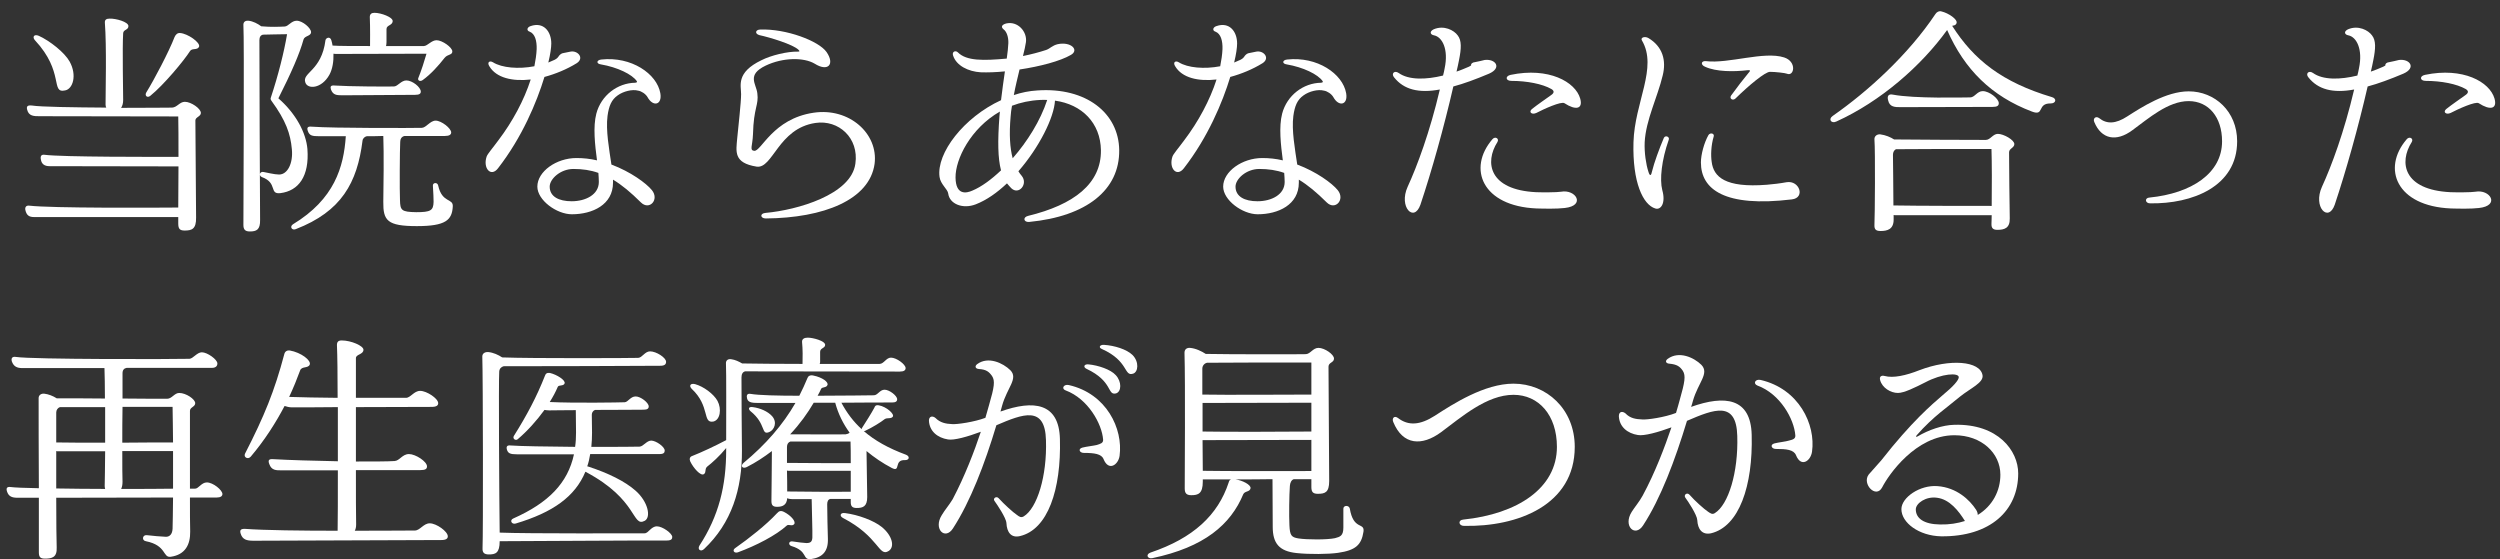 <svg width="219" height="49" viewBox="0 0 219 49" fill="none" xmlns="http://www.w3.org/2000/svg">
<rect x="0" y="0" width="219" height="49" fill="#333333" stroke="none"/>
<path d="M171.208 37.212C175.033 37.11 176.795 39.491 176.795 41.466C176.795 44.722 174.352 47.023 170.047 46.982C168.084 46.941 166.563 45.781 166.563 44.6C166.563 43.583 168.184 42.463 169.726 42.585C171.388 42.707 172.53 43.766 173.11 44.661C173.211 44.824 173.251 44.967 173.251 45.109C174.552 44.315 175.233 42.992 175.233 41.588C175.233 39.695 173.591 38.127 171.208 38.127C167.804 38.127 165.421 41.629 164.881 42.687C164.34 43.725 163.078 42.382 163.699 41.568L164.8 40.326C167.464 36.927 169.246 35.42 170.167 34.627C171.108 33.853 171.589 33.303 171.589 33.039C171.569 32.632 170.127 32.713 168.665 33.487C167.784 33.934 166.803 34.423 166.262 34.423C165.621 34.423 164.881 33.975 164.7 33.303C164.62 32.998 164.78 32.856 165.101 32.937C165.842 33.141 166.963 32.896 168.144 32.428C170.808 31.41 173.471 31.614 173.671 32.876C173.771 33.527 172.63 33.995 171.689 34.749C170.688 35.603 169.366 36.458 167.904 38.127C167.804 38.25 167.844 38.311 167.984 38.229C168.945 37.659 170.167 37.232 171.208 37.212ZM169.947 45.944C170.768 45.964 171.488 45.842 172.129 45.639C171.569 44.743 170.788 43.745 169.686 43.603C168.705 43.461 167.824 44.092 167.824 44.621C167.824 45.394 168.505 45.923 169.947 45.944Z" fill="white"/>
<path d="M148.14 35.644C151.104 34.586 153.366 34.85 153.447 38.087C153.567 42.565 152.345 46.127 149.882 46.717C149.101 46.88 148.721 46.351 148.681 45.557C148.661 45.109 147.86 43.888 147.64 43.603C147.459 43.359 147.78 43.094 148 43.338C148.461 43.868 149.282 44.6 149.622 44.824C149.862 44.987 150.002 45.089 150.223 44.946C151.404 44.214 152.285 41.384 152.185 38.189C152.105 35.095 150.183 35.827 147.78 36.865C146.738 40.306 145.477 43.664 143.935 46.025C143.234 47.104 142.153 46.086 142.934 44.845C143.214 44.397 143.595 43.969 143.895 43.42C144.996 41.384 145.837 39.145 146.418 37.435C145.257 37.863 144.015 38.209 143.475 38.107C142.573 37.965 141.853 37.395 141.812 36.458C141.812 36.051 142.113 35.99 142.393 36.214C142.794 36.642 143.294 36.723 143.855 36.743C144.275 36.784 145.837 36.56 146.819 36.173C146.959 35.726 147.059 35.339 147.139 35.054C147.599 33.446 147.68 32.917 147.419 32.489C147.159 32.102 146.899 31.919 146.238 31.858C145.917 31.838 145.837 31.614 146.098 31.431C147.079 30.718 148.38 31.309 149.041 31.96C149.762 32.713 148.761 33.507 148.3 35.115C148.26 35.298 148.2 35.461 148.14 35.644ZM154.227 33.283C157.572 34.056 159.073 37.171 158.733 39.573C158.613 40.387 157.772 40.977 157.331 39.878C157.131 39.389 156.49 39.328 155.569 39.328C155.169 39.328 155.028 38.942 155.449 38.84C155.749 38.758 156.47 38.677 156.71 38.596C157.031 38.514 157.291 38.453 157.271 38.148C157.171 36.723 155.95 34.504 153.947 33.772C153.547 33.609 153.747 33.181 154.227 33.283Z" fill="white"/>
<path d="M128.236 46.066C127.776 46.066 127.695 45.557 128.176 45.516C132.922 45.028 136.386 42.768 136.386 39.145C136.386 36.357 134.784 34.586 132.581 34.586C130.239 34.586 128.016 36.54 126.234 37.863C124.572 39.084 122.89 39.023 122.049 36.967C121.908 36.621 122.149 36.377 122.469 36.621C123.37 37.313 124.391 37.252 125.693 36.418C127.295 35.38 130.038 33.609 132.581 33.609C135.465 33.609 137.948 35.827 137.948 39.145C137.948 44.234 132.962 46.168 128.236 46.066Z" fill="white"/>
<path d="M118.24 44.539C118.56 46.493 119.561 45.72 119.441 46.575C119.261 47.735 118.76 48.203 117.218 48.427C116.377 48.549 114.715 48.57 113.574 48.447C112.052 48.285 111.491 47.593 111.491 46.147C111.491 45.292 111.471 43.257 111.471 41.975C110.39 41.995 109.249 41.995 108.227 41.995C108.828 42.076 109.589 42.463 109.549 42.768C109.489 43.114 109.048 42.992 108.908 43.298C107.807 45.944 105.504 47.939 100.939 48.895C100.518 48.977 100.338 48.57 100.779 48.407C104.523 47.145 106.686 45.13 107.627 42.28C107.667 42.137 107.707 42.036 107.847 41.995H105.464C105.424 41.995 105.404 41.995 105.364 41.995V42.199C105.364 43.237 104.964 43.379 104.363 43.379C103.942 43.379 103.782 43.216 103.782 42.789C103.782 41.629 103.842 33.69 103.762 30.902C103.762 30.617 103.942 30.454 104.243 30.474C104.743 30.515 105.244 30.759 105.624 31.003C107.627 31.044 113.954 31.044 114.395 31.024C114.795 31.003 115.016 30.474 115.496 30.474C116.037 30.474 116.858 31.044 116.858 31.41C116.858 31.777 116.377 31.736 116.377 32.123C116.377 33.242 116.437 41.466 116.437 42.137C116.437 43.155 116.057 43.257 115.436 43.257C115.016 43.257 114.876 43.094 114.876 42.667V41.975C114.475 41.975 113.954 41.975 113.334 41.975C113.113 42.056 113.013 42.3 112.993 42.565C112.933 43.379 112.913 45.17 112.953 46.005C112.993 46.921 113.133 47.063 113.734 47.165C114.515 47.287 116.277 47.287 116.938 47.145C117.399 47.023 117.679 46.941 117.679 46.208V44.56C117.679 44.254 118.159 44.234 118.24 44.539ZM114.876 31.756C112.372 31.756 107.146 31.756 105.744 31.777C105.524 31.817 105.324 32.021 105.324 32.286V34.565C107.266 34.606 112.853 34.565 114.876 34.565V31.756ZM105.344 35.298V37.802C107.286 37.843 112.853 37.822 114.876 37.802V35.278C112.673 35.278 106.545 35.298 105.464 35.298H105.344ZM105.364 41.242C107.346 41.282 112.853 41.262 114.876 41.262V38.535C112.673 38.535 106.545 38.555 105.464 38.555H105.344C105.344 39.593 105.364 40.57 105.364 41.242Z" fill="white"/>
<path d="M99.216 31.105C99.797 31.695 99.717 32.591 99.257 32.733C98.436 32.998 98.896 31.634 96.533 30.576C96.213 30.454 96.313 30.189 96.713 30.209C97.635 30.27 98.696 30.596 99.216 31.105ZM87.643 36.051C90.546 35.013 92.769 35.278 92.849 38.453C92.969 42.891 91.788 46.392 89.345 46.962C88.564 47.145 88.203 46.615 88.163 45.822C88.143 45.374 87.342 44.193 87.122 43.888C86.942 43.664 87.282 43.42 87.482 43.644C87.943 44.153 88.744 44.885 89.084 45.109C89.305 45.272 89.445 45.374 89.685 45.231C90.846 44.519 91.728 41.73 91.627 38.555C91.547 35.522 89.645 36.234 87.282 37.252C86.261 40.651 84.999 43.949 83.478 46.29C82.797 47.348 81.735 46.351 82.496 45.13C82.757 44.682 83.137 44.254 83.457 43.725C84.519 41.71 85.36 39.512 85.921 37.822C84.779 38.25 83.558 38.596 83.037 38.494C82.136 38.351 81.415 37.782 81.375 36.845C81.375 36.458 81.695 36.397 81.956 36.621C82.356 37.028 82.857 37.13 83.397 37.151C83.818 37.191 85.36 36.967 86.321 36.601L86.641 35.481C87.102 33.894 87.182 33.364 86.902 32.937C86.641 32.571 86.401 32.367 85.76 32.326C85.44 32.306 85.36 32.082 85.6 31.899C86.561 31.186 87.863 31.797 88.504 32.428C89.225 33.161 88.223 33.955 87.783 35.542L87.643 36.051ZM95.352 31.919C96.213 32.001 97.294 32.367 97.735 32.856C98.275 33.426 98.255 34.321 97.755 34.464C96.974 34.647 97.514 33.405 95.172 32.306C94.871 32.163 94.951 31.879 95.352 31.919ZM93.63 33.731C96.934 34.484 98.395 37.558 98.075 39.939C97.955 40.733 97.114 41.303 96.674 40.224C96.493 39.756 95.853 39.675 94.951 39.675C94.551 39.675 94.411 39.308 94.831 39.206C95.132 39.125 95.832 39.044 96.073 38.982C96.393 38.881 96.653 38.82 96.633 38.514C96.533 37.13 95.312 34.932 93.349 34.199C92.949 34.056 93.169 33.629 93.63 33.731Z" fill="white"/>
<path d="M64.994 39.471C65.014 42.83 64.093 45.822 61.67 48.101C61.39 48.366 61.07 48.142 61.27 47.796C62.972 45.191 63.613 42.544 63.613 39.43V39.247C63.032 39.959 62.371 40.55 61.951 40.875C61.71 41.079 61.891 41.364 61.67 41.527C61.39 41.751 60.729 40.977 60.469 40.428C60.389 40.244 60.389 40.02 60.649 39.939C61.43 39.634 62.611 39.084 63.613 38.555C63.613 36.703 63.633 32.571 63.593 31.797C63.593 31.594 63.753 31.41 64.073 31.471C64.394 31.512 64.734 31.675 65.014 31.838C66.136 31.858 68.198 31.879 70.301 31.879V31.858C70.321 31.39 70.321 30.535 70.261 29.965C70.241 29.701 70.441 29.578 70.761 29.578C71.222 29.578 72.283 29.863 72.283 30.209C72.283 30.515 71.843 30.474 71.843 30.82V31.716C71.843 31.777 71.823 31.838 71.802 31.879H77.049C77.429 31.879 77.629 31.329 78.05 31.329C78.531 31.329 79.332 31.919 79.332 32.245C79.332 32.428 79.191 32.55 78.831 32.55L65.255 32.53C65.074 32.591 64.954 32.754 64.954 33.059C64.954 34.24 64.974 38.087 64.994 39.471ZM79.372 39.837C79.732 39.98 79.652 40.326 79.272 40.306C78.27 40.265 78.931 41.405 78.13 40.998C77.309 40.57 76.568 40.061 75.907 39.512C75.927 40.753 75.968 43.033 75.968 43.542C75.968 44.377 75.587 44.499 75.046 44.499C74.666 44.499 74.526 44.356 74.526 43.99V43.705C74.025 43.705 73.404 43.705 72.744 43.705C72.543 43.745 72.463 43.929 72.463 44.173C72.463 44.906 72.503 46.534 72.523 47.185C72.563 48.305 72.043 48.834 71.042 48.977C70.241 49.058 70.821 48.285 69.34 47.837C69.039 47.755 69.059 47.369 69.44 47.43C69.8 47.491 70.481 47.572 70.641 47.572C70.981 47.572 71.142 47.47 71.162 47.104C71.182 46.473 71.122 45.109 71.102 43.725H69.42C69.259 43.725 69.099 43.705 68.959 43.644C68.919 44.234 68.559 44.397 68.078 44.397C67.698 44.397 67.577 44.254 67.577 43.888C67.577 43.155 67.618 40.937 67.618 39.512C66.957 40.02 66.216 40.509 65.415 40.916C65.034 41.099 64.834 40.814 65.135 40.55C67.077 38.942 68.579 37.212 69.68 35.298H66.576C65.975 35.298 65.575 35.298 65.455 34.952C65.375 34.667 65.415 34.443 65.755 34.504C66.436 34.627 68.158 34.667 70.02 34.667C70.281 34.158 70.521 33.629 70.741 33.1C70.801 32.937 70.981 32.835 71.242 32.896C72.063 33.059 72.603 33.487 72.483 33.731C72.383 33.995 72.003 33.873 71.923 34.077C71.843 34.26 71.742 34.464 71.622 34.667C73.985 34.667 76.188 34.627 76.548 34.627C76.889 34.627 77.069 34.138 77.489 34.138C77.91 34.138 78.591 34.667 78.591 34.972C78.591 35.156 78.471 35.258 78.15 35.258C77.449 35.258 75.667 35.258 73.705 35.278C74.185 36.173 74.766 36.947 75.487 37.598C75.487 37.558 75.487 37.537 75.507 37.496C75.847 36.967 76.328 36.214 76.588 35.726C76.648 35.542 76.749 35.461 76.969 35.502C77.67 35.624 78.37 36.275 78.21 36.499C78.05 36.723 77.71 36.56 77.489 36.723C77.189 36.967 76.408 37.456 75.787 37.741C75.747 37.761 75.707 37.761 75.667 37.761C76.628 38.596 77.83 39.267 79.372 39.837ZM62.491 36.927C61.51 37.11 62.231 35.583 60.589 34.057C60.349 33.812 60.449 33.548 60.889 33.65C61.63 33.853 62.511 34.504 62.852 35.115C63.232 35.827 63.092 36.784 62.491 36.927ZM73.164 35.278H71.282C70.761 36.173 70.08 37.13 69.219 38.046C70.801 38.046 73.765 38.066 74.085 38.046C74.225 38.026 74.326 37.985 74.426 37.904C73.865 37.13 73.424 36.255 73.164 35.278ZM67.397 37.843C66.636 38.168 67.157 37.151 65.735 36.011C65.535 35.827 65.555 35.603 65.955 35.665C66.576 35.746 67.257 36.031 67.638 36.458C68.118 37.008 67.818 37.659 67.397 37.843ZM68.939 39.145V40.55C70.201 40.57 73.184 40.57 74.526 40.57C74.526 39.797 74.526 39.145 74.506 38.677H69.239C69.059 38.738 68.939 38.901 68.939 39.145ZM68.959 43.053C70.241 43.074 73.204 43.094 74.526 43.074V41.242C73.004 41.242 70.341 41.242 69.139 41.242C69.079 41.242 69.019 41.242 68.939 41.221C68.959 41.913 68.959 42.585 68.959 43.053ZM69.56 45.923C69.38 46.127 69.099 45.903 68.939 46.025C67.978 46.901 66.236 47.796 64.634 48.386C64.293 48.488 64.133 48.203 64.394 48.02C65.615 47.165 67.117 45.984 68.058 44.967C68.238 44.763 68.398 44.702 68.679 44.845C69.32 45.17 69.76 45.72 69.56 45.923ZM77.249 46.168C78.19 46.941 78.391 47.918 77.85 48.264C76.969 48.834 77.029 47.023 73.845 45.374C73.525 45.211 73.585 44.885 74.025 44.946C75.167 45.089 76.548 45.598 77.249 46.168Z" fill="white"/>
<path d="M57.548 46.107C58.029 46.107 58.89 46.717 58.89 47.043C58.89 47.226 58.79 47.348 58.41 47.348C57.468 47.328 45.414 47.409 43.932 47.409H43.772C43.772 48.447 43.411 48.569 42.831 48.569C42.43 48.569 42.25 48.427 42.27 48.02C42.33 46.778 42.31 33.12 42.25 31.227C42.25 30.983 42.45 30.82 42.771 30.84C43.211 30.881 43.652 31.085 43.992 31.309C46.655 31.41 55.466 31.37 55.907 31.349C56.267 31.329 56.487 30.779 56.948 30.779C57.488 30.779 58.349 31.329 58.349 31.695C58.349 31.919 58.209 32.041 57.849 32.041C57.088 32.062 46.155 32.082 44.112 32.082C43.912 32.143 43.752 32.286 43.732 32.55C43.672 33.364 43.732 43.868 43.772 46.656C46.155 46.758 55.947 46.717 56.467 46.717C56.808 46.717 57.028 46.107 57.548 46.107ZM57.789 39.776H51.701C51.641 40.163 51.561 40.509 51.441 40.855C51.481 40.855 51.501 40.855 51.541 40.875C53.283 41.445 54.745 42.158 55.686 42.992C56.767 43.949 57.048 45.292 56.487 45.618C55.346 46.229 55.926 43.786 51.321 41.344C51.301 41.344 51.301 41.323 51.281 41.323C50.38 43.501 48.438 44.885 45.173 45.862C44.813 45.964 44.613 45.557 44.973 45.414C48.037 44.051 49.739 42.321 50.28 39.797H45.274C44.713 39.797 44.513 39.715 44.413 39.41C44.333 39.145 44.393 38.982 44.733 39.023C45.494 39.084 47.957 39.125 50.38 39.145C50.44 38.738 50.46 38.331 50.46 37.883C50.46 37.578 50.44 36.621 50.44 35.929C49.399 35.929 48.518 35.95 48.117 35.95C47.957 35.95 47.817 35.929 47.697 35.909C47.016 36.845 46.195 37.761 45.354 38.474C45.173 38.636 44.873 38.433 45.013 38.189C46.155 36.377 47.016 34.749 47.737 32.917C47.797 32.733 47.917 32.632 48.177 32.672C48.778 32.815 49.559 33.303 49.459 33.588C49.359 33.853 48.938 33.69 48.858 33.894C48.678 34.321 48.438 34.769 48.157 35.217C50.22 35.319 54.325 35.258 54.725 35.237C55.025 35.217 55.226 34.728 55.686 34.728C56.127 34.728 56.828 35.278 56.828 35.603C56.828 35.787 56.707 35.889 56.387 35.889C55.926 35.889 54.024 35.909 52.122 35.909C51.922 35.99 51.842 36.173 51.842 36.336C51.842 36.662 51.862 37.334 51.862 37.904C51.862 38.331 51.842 38.758 51.801 39.145C53.904 39.145 55.726 39.145 56.027 39.125C56.367 39.105 56.647 38.596 57.048 38.596C57.448 38.596 58.229 39.125 58.229 39.471C58.229 39.654 58.129 39.776 57.789 39.776Z" fill="white"/>
<path d="M37.646 45.842C38.226 45.842 39.228 46.554 39.228 46.982C39.228 47.185 39.067 47.307 38.667 47.307C36.564 47.307 24.029 47.368 22.207 47.368C21.606 47.368 21.246 47.267 21.086 46.758C20.986 46.453 21.066 46.31 21.486 46.33C23.128 46.453 26.472 46.493 29.576 46.493C29.596 45.618 29.596 43.583 29.596 41.201H24.67C24.209 41.201 23.789 41.221 23.589 40.651C23.468 40.326 23.529 40.183 23.969 40.224C25.331 40.305 27.534 40.366 29.596 40.407V35.664C27.814 35.685 26.292 35.685 25.591 35.685C25.331 35.685 25.11 35.624 24.93 35.563C24.169 37.008 23.208 38.535 21.967 40C21.726 40.285 21.306 40.061 21.466 39.735C23.148 36.458 24.049 34.26 24.91 31.003C24.97 30.779 25.151 30.677 25.371 30.698C26.392 30.881 27.273 31.573 27.133 31.939C26.993 32.286 26.432 32.062 26.292 32.448C26.032 33.161 25.711 33.955 25.331 34.769C26.312 34.81 27.914 34.83 29.576 34.85C29.576 32.855 29.556 31.125 29.516 30.23C29.516 29.945 29.636 29.823 29.936 29.823C30.757 29.823 31.839 30.291 31.839 30.637C31.839 31.064 31.178 31.024 31.178 31.37V34.85C33.18 34.85 34.982 34.85 35.563 34.85C35.964 34.85 36.264 34.24 36.805 34.24C37.385 34.24 38.386 34.911 38.386 35.318C38.386 35.522 38.226 35.644 37.806 35.644C36.684 35.644 33.861 35.664 31.178 35.664V40.428C32.68 40.428 33.961 40.428 34.562 40.387C35.002 40.366 35.243 39.776 35.824 39.776C36.404 39.776 37.405 40.428 37.405 40.855C37.405 41.079 37.265 41.181 36.825 41.181H31.178C31.178 43.338 31.178 45.191 31.198 45.944C31.198 46.168 31.158 46.351 31.078 46.493C33.721 46.493 35.924 46.473 36.344 46.473C36.785 46.473 37.105 45.842 37.646 45.842Z" fill="white"/>
<path d="M18.122 42.26C18.663 42.26 19.484 42.931 19.484 43.277C19.484 43.461 19.324 43.583 18.983 43.583H16.64C16.64 44.824 16.64 45.903 16.66 46.554C16.68 47.694 16.24 48.59 14.958 48.773C14.238 48.875 14.618 47.776 12.776 47.409C12.395 47.348 12.475 46.839 12.856 46.88C13.136 46.921 14.298 47.023 14.538 47.023C14.858 47.023 15.098 46.799 15.118 46.31C15.139 45.883 15.139 44.865 15.159 43.583C12.075 43.583 7.89 43.603 4.926 43.603C4.926 45.659 4.946 47.47 4.966 47.959C5.006 48.814 4.566 48.936 3.945 48.936C3.545 48.936 3.404 48.814 3.404 48.386V43.603C2.503 43.603 1.843 43.603 1.522 43.603C1.042 43.603 0.761 43.481 0.621 43.074C0.521 42.789 0.581 42.606 0.961 42.667C1.262 42.707 2.163 42.748 3.404 42.768C3.384 39.634 3.384 36.153 3.384 34.871C3.384 34.627 3.585 34.464 3.865 34.484C4.245 34.525 4.646 34.688 4.966 34.891C5.947 34.891 7.569 34.891 9.191 34.911C9.191 33.812 9.171 32.856 9.151 32.245H1.963C1.482 32.245 1.202 32.102 1.042 31.675C0.961 31.41 1.042 31.207 1.402 31.268C2.864 31.492 15.159 31.471 16.6 31.431C16.921 31.41 17.261 30.861 17.682 30.861C18.162 30.861 19.043 31.492 19.043 31.838C19.043 32.041 18.923 32.225 18.563 32.225H11.094C10.873 32.265 10.733 32.408 10.733 32.693V34.911C12.515 34.932 14.097 34.932 14.638 34.932C15.059 34.932 15.279 34.423 15.699 34.423C16.3 34.423 17.101 34.972 17.101 35.319C17.101 35.644 16.64 35.665 16.64 35.99V42.809C16.841 42.809 17.001 42.809 17.081 42.809C17.401 42.809 17.642 42.26 18.122 42.26ZM15.118 35.644H10.733C10.713 36.662 10.713 37.761 10.713 38.779C12.495 38.758 14.217 38.758 15.159 38.758C15.139 37.517 15.139 36.397 15.118 35.644ZM9.211 38.779V35.665C7.469 35.665 5.947 35.665 5.247 35.665C5.066 35.726 4.926 35.909 4.926 36.133V38.758C5.827 38.779 7.469 38.779 9.211 38.779ZM10.613 42.83C12.335 42.83 13.957 42.83 15.159 42.809V39.512C14.197 39.512 12.475 39.512 10.713 39.512C10.713 40.774 10.713 41.791 10.733 42.199C10.733 42.463 10.693 42.667 10.613 42.83ZM4.926 39.512V42.789C6.228 42.809 7.73 42.83 9.211 42.83C9.191 42.748 9.171 42.667 9.171 42.585C9.191 42.117 9.191 40.937 9.211 39.532H5.086C5.026 39.532 4.986 39.532 4.926 39.512Z" fill="white"/>
<path d="M210.529 6.455C209.368 6.944 208.327 7.331 207.406 7.575C206.585 11.157 205.503 15.004 204.522 17.936C203.961 19.523 202.6 18.139 203.401 16.368C204.242 14.536 205.343 11.585 206.224 7.84C204.362 8.186 203.06 7.84 202.219 6.781C201.939 6.455 202.239 6.13 202.62 6.394C203.501 7.025 205.023 6.985 206.504 6.618C206.565 6.415 206.605 6.191 206.645 5.987C207.005 4.298 206.424 3.239 205.724 3.097C205.363 3.036 205.303 2.751 205.684 2.568C206.585 2.181 207.466 2.649 207.786 3.097C208.146 3.545 208.106 4.257 207.906 5.254C207.846 5.58 207.766 5.926 207.686 6.272C208.066 6.15 208.427 5.987 208.767 5.845C208.887 5.784 208.967 5.743 208.967 5.702C208.927 5.6 209.068 5.458 209.328 5.438C209.568 5.397 209.889 5.316 210.149 5.254C211.11 5.132 211.691 5.947 210.529 6.455ZM218.519 8.633C218.779 9.549 218.139 9.692 217.137 9.04C216.857 8.857 215.335 9.549 214.674 9.895C214.274 10.079 213.974 9.814 214.294 9.549C214.774 9.163 215.615 8.593 215.976 8.328C216.276 8.124 216.236 7.941 215.996 7.799C215.215 7.351 213.853 7.086 212.492 7.086C211.971 7.086 211.931 6.659 212.432 6.557C215.756 5.865 218.098 7.168 218.519 8.633ZM216.837 16.796C218.139 16.551 219.04 18.017 217.157 18.221C216.477 18.302 215.415 18.282 214.694 18.261C209.929 18.058 208.627 14.76 210.83 12.195C211.07 11.911 211.45 12.134 211.27 12.44C210.129 14.231 210.529 16.633 214.654 16.836C215.175 16.857 216.477 16.857 216.837 16.796Z" fill="white"/>
<path d="M188.345 17.813C187.905 17.813 187.844 17.325 188.305 17.305C191.969 16.938 194.653 15.188 194.653 12.379C194.653 10.262 193.471 8.857 191.729 8.857C189.927 8.857 188.225 10.364 186.803 11.402C185.381 12.46 184.08 12.195 183.459 10.689C183.319 10.364 183.599 10.14 183.88 10.343C184.56 10.893 185.341 10.852 186.343 10.201C187.584 9.407 189.747 8.002 191.729 8.002C194.012 8.002 195.974 9.753 195.974 12.379C195.974 16.348 192.029 17.874 188.345 17.813Z" fill="white"/>
<path d="M179.76 8.511C180.18 8.633 180.12 9.061 179.64 9.061C178.418 9.04 179.119 10.201 177.998 9.773C174.453 8.43 172.091 6.089 170.569 2.629C168.306 5.763 164.762 8.878 160.857 10.649C160.416 10.852 160.136 10.445 160.537 10.16C163.64 8.002 167.185 4.766 169.547 1.224C169.668 1.041 169.868 0.939 170.068 1C170.689 1.143 171.53 1.713 171.39 2.038C171.31 2.242 171.149 2.222 171.009 2.262C172.912 5.254 175.395 7.209 179.76 8.511ZM166.464 9.386C166.023 9.386 165.523 9.386 165.402 8.796C165.302 8.45 165.402 8.206 165.803 8.287C167.705 8.654 172.03 8.532 172.591 8.532C172.992 8.532 173.192 7.982 173.692 7.982C174.253 7.982 175.094 8.633 175.094 9.04C175.094 9.264 174.954 9.366 174.534 9.366L166.464 9.386ZM175.014 11.727C175.515 11.727 176.456 12.257 176.456 12.623C176.456 12.949 175.995 13.01 175.995 13.335C175.995 14.048 176.035 18.505 176.055 19.136C176.075 19.991 175.575 20.134 174.974 20.134C174.594 20.134 174.433 19.991 174.453 19.584C174.453 19.442 174.473 19.198 174.473 18.852H166.043C165.983 18.852 165.943 18.852 165.883 18.831V19.238C165.883 20.093 165.322 20.236 164.742 20.236C164.321 20.236 164.181 20.093 164.201 19.686C164.241 18.933 164.281 13.254 164.201 12.216C164.181 11.931 164.421 11.748 164.702 11.768C165.182 11.829 165.603 12.012 165.923 12.216C167.285 12.236 172.651 12.257 173.953 12.257C174.353 12.257 174.574 11.727 175.014 11.727ZM165.863 17.997C167.986 18.037 172.831 18.037 174.473 18.037C174.493 16.47 174.493 14.17 174.453 13.05C171.89 13.05 167.345 13.05 166.083 13.071C165.923 13.152 165.823 13.335 165.823 13.559C165.823 14.088 165.863 16.45 165.863 17.997Z" fill="white"/>
<path d="M146.177 12.257C145.556 14.027 145.376 15.717 145.616 16.653C145.937 17.793 145.496 18.424 144.996 18.261C143.934 17.936 142.993 15.981 143.093 12.46C143.193 8.939 145.236 5.926 143.834 3.545C143.674 3.3 144.074 3.138 144.415 3.341C145.656 4.094 145.977 5.295 145.656 6.598C145.196 8.532 144.175 10.506 144.074 12.46C144.034 13.376 144.195 14.414 144.395 15.025C144.535 15.513 144.655 15.35 144.715 15.025C144.895 14.272 145.356 13.01 145.756 12.073C145.897 11.809 146.297 11.992 146.177 12.257ZM152.024 8.633C151.784 8.857 151.463 8.633 151.644 8.369C152.144 7.677 152.785 6.842 153.165 6.394C153.346 6.211 153.346 6.109 153.085 6.15C151.884 6.293 150.322 6.293 149.361 5.845C148.96 5.682 149 5.316 149.441 5.356C151.423 5.6 154.527 4.461 156.289 5.031C157.431 5.397 157.17 6.74 156.529 6.455C156.389 6.394 155.528 6.293 155.048 6.293C154.627 6.293 153.205 7.473 152.024 8.633ZM156.97 17.467C151.083 18.18 149 16.592 149 14.231C149 13.539 149.281 12.501 149.661 11.829C149.821 11.585 150.202 11.687 150.122 11.951C149.881 12.745 149.861 13.641 149.942 14.17C150.102 15.493 151.123 16.47 154.767 16.185C155.288 16.144 155.969 16.063 156.509 15.961C157.631 15.778 158.171 17.325 156.97 17.467Z" fill="white"/>
<path d="M130.436 6.455C129.274 6.944 128.233 7.331 127.312 7.575C126.491 11.157 125.41 15.004 124.428 17.936C123.868 19.523 122.506 18.139 123.307 16.368C124.148 14.536 125.249 11.585 126.13 7.84C124.268 8.186 122.967 7.84 122.126 6.781C121.845 6.455 122.146 6.13 122.526 6.394C123.407 7.025 124.929 6.985 126.411 6.618C126.471 6.415 126.511 6.191 126.551 5.987C126.911 4.298 126.331 3.239 125.63 3.097C125.269 3.036 125.209 2.751 125.59 2.568C126.491 2.181 127.372 2.649 127.692 3.097C128.053 3.545 128.013 4.257 127.812 5.254C127.752 5.58 127.672 5.926 127.592 6.272C127.973 6.15 128.333 5.987 128.673 5.845C128.794 5.784 128.874 5.743 128.874 5.702C128.834 5.6 128.974 5.458 129.234 5.438C129.474 5.397 129.795 5.316 130.055 5.254C131.016 5.132 131.597 5.947 130.436 6.455ZM138.425 8.633C138.686 9.549 138.045 9.692 137.044 9.04C136.763 8.857 135.241 9.549 134.581 9.895C134.18 10.079 133.88 9.814 134.2 9.549C134.681 9.163 135.522 8.593 135.882 8.328C136.183 8.124 136.142 7.941 135.902 7.799C135.121 7.351 133.76 7.086 132.398 7.086C131.877 7.086 131.837 6.659 132.338 6.557C135.662 5.865 138.005 7.168 138.425 8.633ZM136.743 16.796C138.045 16.551 138.946 18.017 137.064 18.221C136.383 18.302 135.321 18.282 134.601 18.261C129.835 18.058 128.533 14.76 130.736 12.195C130.976 11.911 131.357 12.134 131.176 12.44C130.035 14.231 130.436 16.633 134.561 16.836C135.081 16.857 136.383 16.857 136.743 16.796Z" fill="white"/>
<path d="M110.594 5.539C109.733 6.069 108.752 6.476 107.771 6.74C107.09 8.979 105.808 12.033 103.706 14.74C103.085 15.554 102.364 14.74 102.705 13.722C102.785 13.478 103.225 12.989 103.746 12.277C104.967 10.669 105.989 8.776 106.569 6.964C104.967 7.147 103.546 6.822 102.945 5.804C102.725 5.458 102.965 5.275 103.265 5.458C104.046 5.947 105.508 6.069 106.89 5.804C106.99 5.295 107.07 4.786 107.09 4.298C107.11 3.585 106.95 2.954 106.469 2.771C106.189 2.69 106.229 2.384 106.569 2.283C107.691 1.896 108.371 2.751 108.371 3.809C108.371 4.155 108.291 4.746 108.111 5.478L108.672 5.234C108.872 5.132 108.972 5.01 108.992 4.97C109.032 4.888 109.192 4.705 109.353 4.664C109.573 4.623 109.913 4.542 110.054 4.522C110.694 4.4 111.295 5.092 110.594 5.539ZM117.923 8.165C118.103 9.203 117.282 9.387 116.802 8.511C116.641 8.226 116.261 7.982 115.981 7.941C115.46 7.799 114.679 8.002 114.199 8.348C113.638 8.735 113.418 9.285 113.297 10.16C113.137 11.422 113.438 13.05 113.638 14.414C115.32 15.045 116.682 16.043 117.182 16.653C117.863 17.488 116.962 18.465 116.221 17.732C115.34 16.857 114.559 16.205 113.778 15.737V16.002C113.778 17.936 111.976 18.77 110.174 18.77C108.832 18.77 107.15 17.529 107.15 16.348C107.15 15.025 108.812 13.844 110.574 13.844C111.175 13.844 111.776 13.905 112.376 14.048C112.196 12.684 112.016 11.117 112.316 9.956C112.737 8.348 114.178 7.27 115.72 7.249C115.901 7.229 115.901 7.168 115.861 7.107C115.46 6.516 114.158 5.886 112.717 5.641C112.276 5.58 112.336 5.255 112.757 5.214C115.38 4.929 117.623 6.455 117.923 8.165ZM112.537 15.941C112.537 15.697 112.516 15.432 112.496 15.147C111.816 14.903 111.095 14.801 110.314 14.801C109.172 14.801 108.231 15.676 108.231 16.348C108.231 17.223 109.032 17.63 110.154 17.63C111.395 17.63 112.537 17.04 112.537 15.941Z" fill="white"/>
<path d="M98.043 13.152C98.082 16.633 95.199 18.953 90.153 19.442C89.672 19.482 89.572 19.035 90.053 18.913C94.078 17.936 96.481 16.083 96.441 13.152C96.4 10.771 94.778 9.142 92.416 8.816C92.336 10.302 91.034 12.908 89.212 15.004C89.292 15.147 89.392 15.269 89.492 15.391C90.093 16.104 89.252 17.121 88.591 16.49C88.451 16.348 88.331 16.205 88.211 16.063C87.35 16.877 86.428 17.528 85.487 17.895C84.346 18.343 83.184 17.874 83.064 16.958C83.024 16.572 82.384 16.144 82.303 15.493C82.023 13.417 84.426 10.282 87.69 8.776C87.79 7.86 87.93 7.005 88.03 6.252C87.249 6.333 86.509 6.354 85.908 6.333C84.847 6.272 83.765 5.763 83.485 4.847C83.385 4.542 83.685 4.379 83.905 4.583C84.666 5.356 86.168 5.315 88.191 5.132C88.271 4.603 88.311 4.155 88.331 3.789C88.351 3.26 88.191 2.771 87.91 2.568C87.69 2.384 87.71 2.181 88.13 2.059C89.152 1.814 89.993 2.771 89.873 3.687C89.833 3.992 89.733 4.42 89.612 4.908C90.313 4.766 91.014 4.583 91.635 4.379C91.995 4.257 92.155 3.992 92.656 3.87C93.817 3.626 94.558 4.379 93.817 4.807C92.876 5.356 91.094 5.824 89.312 6.089C89.152 6.781 88.951 7.554 88.811 8.328C89.472 8.104 90.173 7.962 90.894 7.921C95.139 7.636 98.002 9.895 98.043 13.152ZM88.711 13.864C89.993 12.399 91.134 10.587 91.735 8.755C91.535 8.735 91.334 8.755 91.134 8.755C90.233 8.796 89.392 8.979 88.651 9.264C88.591 9.59 88.551 9.895 88.531 10.201C88.391 11.788 88.471 12.969 88.711 13.864ZM85.187 16.694C85.968 16.368 86.829 15.737 87.69 14.923C87.41 13.864 87.39 12.379 87.55 10.201C87.57 10.058 87.57 9.916 87.59 9.773C85.027 11.239 83.685 13.946 83.705 15.554C83.725 17.121 84.646 16.938 85.187 16.694Z" fill="white"/>
<path d="M67.083 19.137C66.602 19.137 66.522 18.689 67.083 18.648C69.806 18.404 74.572 17.06 74.932 14.333C75.253 12.094 73.47 10.465 71.428 10.771C68.164 11.259 67.704 14.801 66.282 14.597C64.239 14.272 64.48 13.274 64.58 12.114C64.68 11.076 64.92 8.979 64.92 8.247C64.92 7.494 64.46 6.354 66.702 5.275C67.543 4.847 68.965 4.501 69.906 4.522C70.066 4.522 70.066 4.481 69.946 4.359C69.466 3.891 67.463 3.28 66.522 3.077C66.082 2.954 66.182 2.588 66.602 2.588C68.865 2.507 71.728 3.585 72.409 4.562C73.15 5.641 72.529 6.313 71.368 5.58C70.407 5.01 68.585 5.031 67.083 5.743C65.381 6.557 66.242 7.331 66.342 8.165C66.482 9.224 66.021 9.387 65.961 11.768C65.921 12.806 65.641 13.152 66.061 13.213C66.682 13.295 67.683 10.404 71.268 9.875C74.391 9.407 76.955 11.707 76.614 14.353C76.174 17.508 72.149 19.096 67.083 19.137Z" fill="white"/>
<path d="M50.516 5.539C49.655 6.069 48.674 6.476 47.693 6.74C47.012 8.979 45.73 12.033 43.628 14.74C43.007 15.554 42.286 14.74 42.627 13.722C42.707 13.478 43.147 12.989 43.668 12.277C44.889 10.669 45.91 8.776 46.491 6.964C44.889 7.147 43.468 6.822 42.867 5.804C42.647 5.458 42.887 5.275 43.187 5.458C43.968 5.947 45.43 6.069 46.812 5.804C46.912 5.295 46.992 4.786 47.012 4.298C47.032 3.585 46.872 2.954 46.391 2.771C46.111 2.69 46.151 2.384 46.491 2.283C47.612 1.896 48.293 2.751 48.293 3.809C48.293 4.155 48.213 4.746 48.033 5.478L48.594 5.234C48.794 5.132 48.894 5.01 48.914 4.97C48.954 4.888 49.114 4.705 49.275 4.664C49.495 4.623 49.835 4.542 49.975 4.522C50.616 4.4 51.217 5.092 50.516 5.539ZM57.845 8.165C58.025 9.203 57.204 9.387 56.724 8.511C56.563 8.226 56.183 7.982 55.903 7.941C55.382 7.799 54.601 8.002 54.12 8.348C53.56 8.735 53.339 9.285 53.219 10.16C53.059 11.422 53.359 13.05 53.56 14.414C55.242 15.045 56.603 16.043 57.104 16.653C57.785 17.488 56.884 18.465 56.143 17.732C55.262 16.857 54.481 16.205 53.7 15.737V16.002C53.7 17.936 51.898 18.77 50.096 18.77C48.754 18.77 47.072 17.529 47.072 16.348C47.072 15.025 48.734 13.844 50.496 13.844C51.097 13.844 51.697 13.905 52.298 14.048C52.118 12.684 51.938 11.117 52.238 9.956C52.659 8.348 54.1 7.27 55.642 7.249C55.822 7.229 55.822 7.168 55.782 7.107C55.382 6.516 54.08 5.886 52.639 5.641C52.198 5.58 52.258 5.255 52.679 5.214C55.302 4.929 57.544 6.455 57.845 8.165ZM52.458 15.941C52.458 15.697 52.438 15.432 52.418 15.147C51.737 14.903 51.017 14.801 50.236 14.801C49.094 14.801 48.153 15.676 48.153 16.348C48.153 17.223 48.954 17.63 50.075 17.63C51.317 17.63 52.458 17.04 52.458 15.941Z" fill="white"/>
<path d="M26.749 7.229C26.428 6.354 28.17 6.231 28.511 3.524C28.551 3.3 28.931 3.158 29.032 3.545C29.072 3.687 29.112 3.85 29.132 3.992C29.672 4.033 30.994 4.033 32.416 4.033V4.013C32.416 3.789 32.436 2.425 32.395 1.489C32.395 1.245 32.536 1.122 32.796 1.122C33.397 1.122 34.398 1.509 34.398 1.835C34.398 2.242 33.857 2.181 33.857 2.547V3.687C33.857 3.83 33.837 3.952 33.817 4.033H37.141C37.462 4.013 37.802 3.524 38.243 3.524C38.743 3.524 39.624 4.155 39.624 4.501C39.624 4.847 39.224 4.725 38.944 5.071C38.403 5.763 37.742 6.496 37.041 7.005C36.801 7.188 36.561 7.046 36.641 6.842C36.901 6.211 37.181 5.336 37.361 4.705C34.778 4.705 30.073 4.725 29.572 4.725C29.432 4.725 29.312 4.725 29.212 4.705C29.232 5.377 29.132 6.048 28.851 6.557C28.17 7.778 26.949 7.84 26.749 7.229ZM26.929 13.05C27.109 15.432 26.168 16.714 24.566 16.918C23.545 17.04 24.346 16.022 22.944 15.513C22.644 15.391 22.744 15.004 23.084 15.066C23.325 15.106 24.046 15.289 24.446 15.289C25.207 15.289 25.688 14.272 25.567 13.071C25.447 11.727 25.047 10.567 23.785 8.837C23.705 8.735 23.685 8.633 23.725 8.552C24.386 6.557 24.887 4.542 25.147 2.995C24.366 3.015 23.505 3.015 23.044 3.036C22.824 3.076 22.724 3.26 22.724 3.524C22.724 4.257 22.764 18.607 22.784 19.259C22.804 20.134 22.464 20.276 21.883 20.276C21.482 20.276 21.322 20.113 21.322 19.706C21.322 18.913 21.402 3.28 21.322 2.222C21.302 1.957 21.442 1.794 21.763 1.815C22.163 1.855 22.584 2.079 22.884 2.303C23.745 2.384 24.506 2.344 24.947 2.323C25.267 2.303 25.527 1.815 25.988 1.815C26.508 1.815 27.249 2.466 27.249 2.812C27.249 3.178 26.689 3.117 26.588 3.463C26.248 4.705 25.507 6.394 24.386 8.613C25.948 9.977 26.809 11.646 26.929 13.05ZM35.599 7.046C36.12 7.046 36.861 7.636 36.861 8.023C36.861 8.206 36.741 8.308 36.36 8.308L29.973 8.348C29.452 8.348 29.172 8.308 28.991 7.84C28.911 7.575 28.971 7.453 29.352 7.494C30.473 7.575 33.998 7.595 34.518 7.575C34.858 7.555 35.139 7.046 35.599 7.046ZM38.383 16.246C38.723 17.813 39.704 17.345 39.664 18.078C39.604 19.279 39.044 19.808 36.52 19.808C33.917 19.808 33.557 19.32 33.577 17.671C33.597 16.572 33.637 13.335 33.577 11.911C33.096 11.931 32.616 11.931 32.135 11.931C31.955 11.972 31.775 12.114 31.755 12.338C31.294 16.002 29.913 18.526 25.908 20.073C25.567 20.215 25.347 19.849 25.667 19.645C29.292 17.447 30.113 14.638 30.293 11.931H27.93C27.369 11.931 27.109 11.89 26.969 11.483C26.869 11.198 26.929 11.056 27.309 11.096C29.212 11.239 36.44 11.218 36.961 11.198C37.342 11.178 37.682 10.567 38.163 10.567C38.663 10.567 39.524 11.239 39.524 11.605C39.524 11.788 39.364 11.911 38.983 11.911H35.439C35.159 11.972 35.059 12.195 35.059 12.44C35.019 13.05 34.999 16.775 35.039 17.528C35.059 18.424 35.159 18.567 36.461 18.587C37.722 18.587 37.962 18.444 37.982 17.691C37.982 17.467 37.962 16.816 37.922 16.287C37.882 15.982 38.323 15.941 38.383 16.246Z" fill="white"/>
<path d="M16.195 8.918C16.736 8.918 17.597 9.509 17.597 9.895C17.597 10.201 17.116 10.262 17.116 10.547C17.116 11.687 17.157 17.366 17.177 19.055C17.197 20.073 16.796 20.195 16.175 20.195C15.755 20.195 15.615 20.052 15.615 19.584V19.014C12.851 19.014 5.562 19.014 2.979 19.014C2.539 19.014 2.319 18.852 2.218 18.383C2.178 18.139 2.299 17.976 2.579 18.017C4.521 18.241 13.432 18.2 15.615 18.18C15.615 17.121 15.635 15.839 15.635 14.577L4.341 14.557C3.9 14.557 3.64 14.373 3.58 13.966C3.52 13.681 3.62 13.519 3.9 13.559C5.442 13.763 13.552 13.742 15.635 13.742C15.635 12.257 15.635 10.913 15.615 10.201C11.93 10.201 5.723 10.18 3.48 10.18C2.979 10.18 2.519 10.18 2.379 9.61C2.299 9.305 2.419 9.203 2.799 9.244C3.54 9.366 6.484 9.407 9.307 9.427C9.267 9.346 9.247 9.264 9.247 9.163C9.247 8.104 9.347 4.054 9.187 1.998C9.167 1.733 9.307 1.631 9.607 1.631C10.148 1.611 11.249 1.916 11.249 2.283C11.249 2.649 10.809 2.568 10.789 2.914C10.709 4.155 10.789 8.104 10.789 8.756C10.789 9.04 10.729 9.264 10.609 9.448C12.911 9.448 14.854 9.427 15.074 9.427C15.514 9.407 15.735 8.918 16.195 8.918ZM13.172 8.389C12.911 8.613 12.651 8.389 12.811 8.104C13.492 7.005 14.794 4.542 15.294 3.239C15.394 3.015 15.555 2.873 15.775 2.893C16.436 2.934 17.577 3.728 17.437 4.094C17.297 4.42 16.836 4.196 16.656 4.461C16.115 5.316 14.333 7.453 13.172 8.389ZM5.703 7.921C4.401 8.206 5.663 6.313 3.059 3.524C2.819 3.26 2.959 2.954 3.4 3.138C4.381 3.585 5.663 4.603 6.103 5.397C6.764 6.598 6.383 7.799 5.703 7.921Z" fill="white"/>
</svg>
